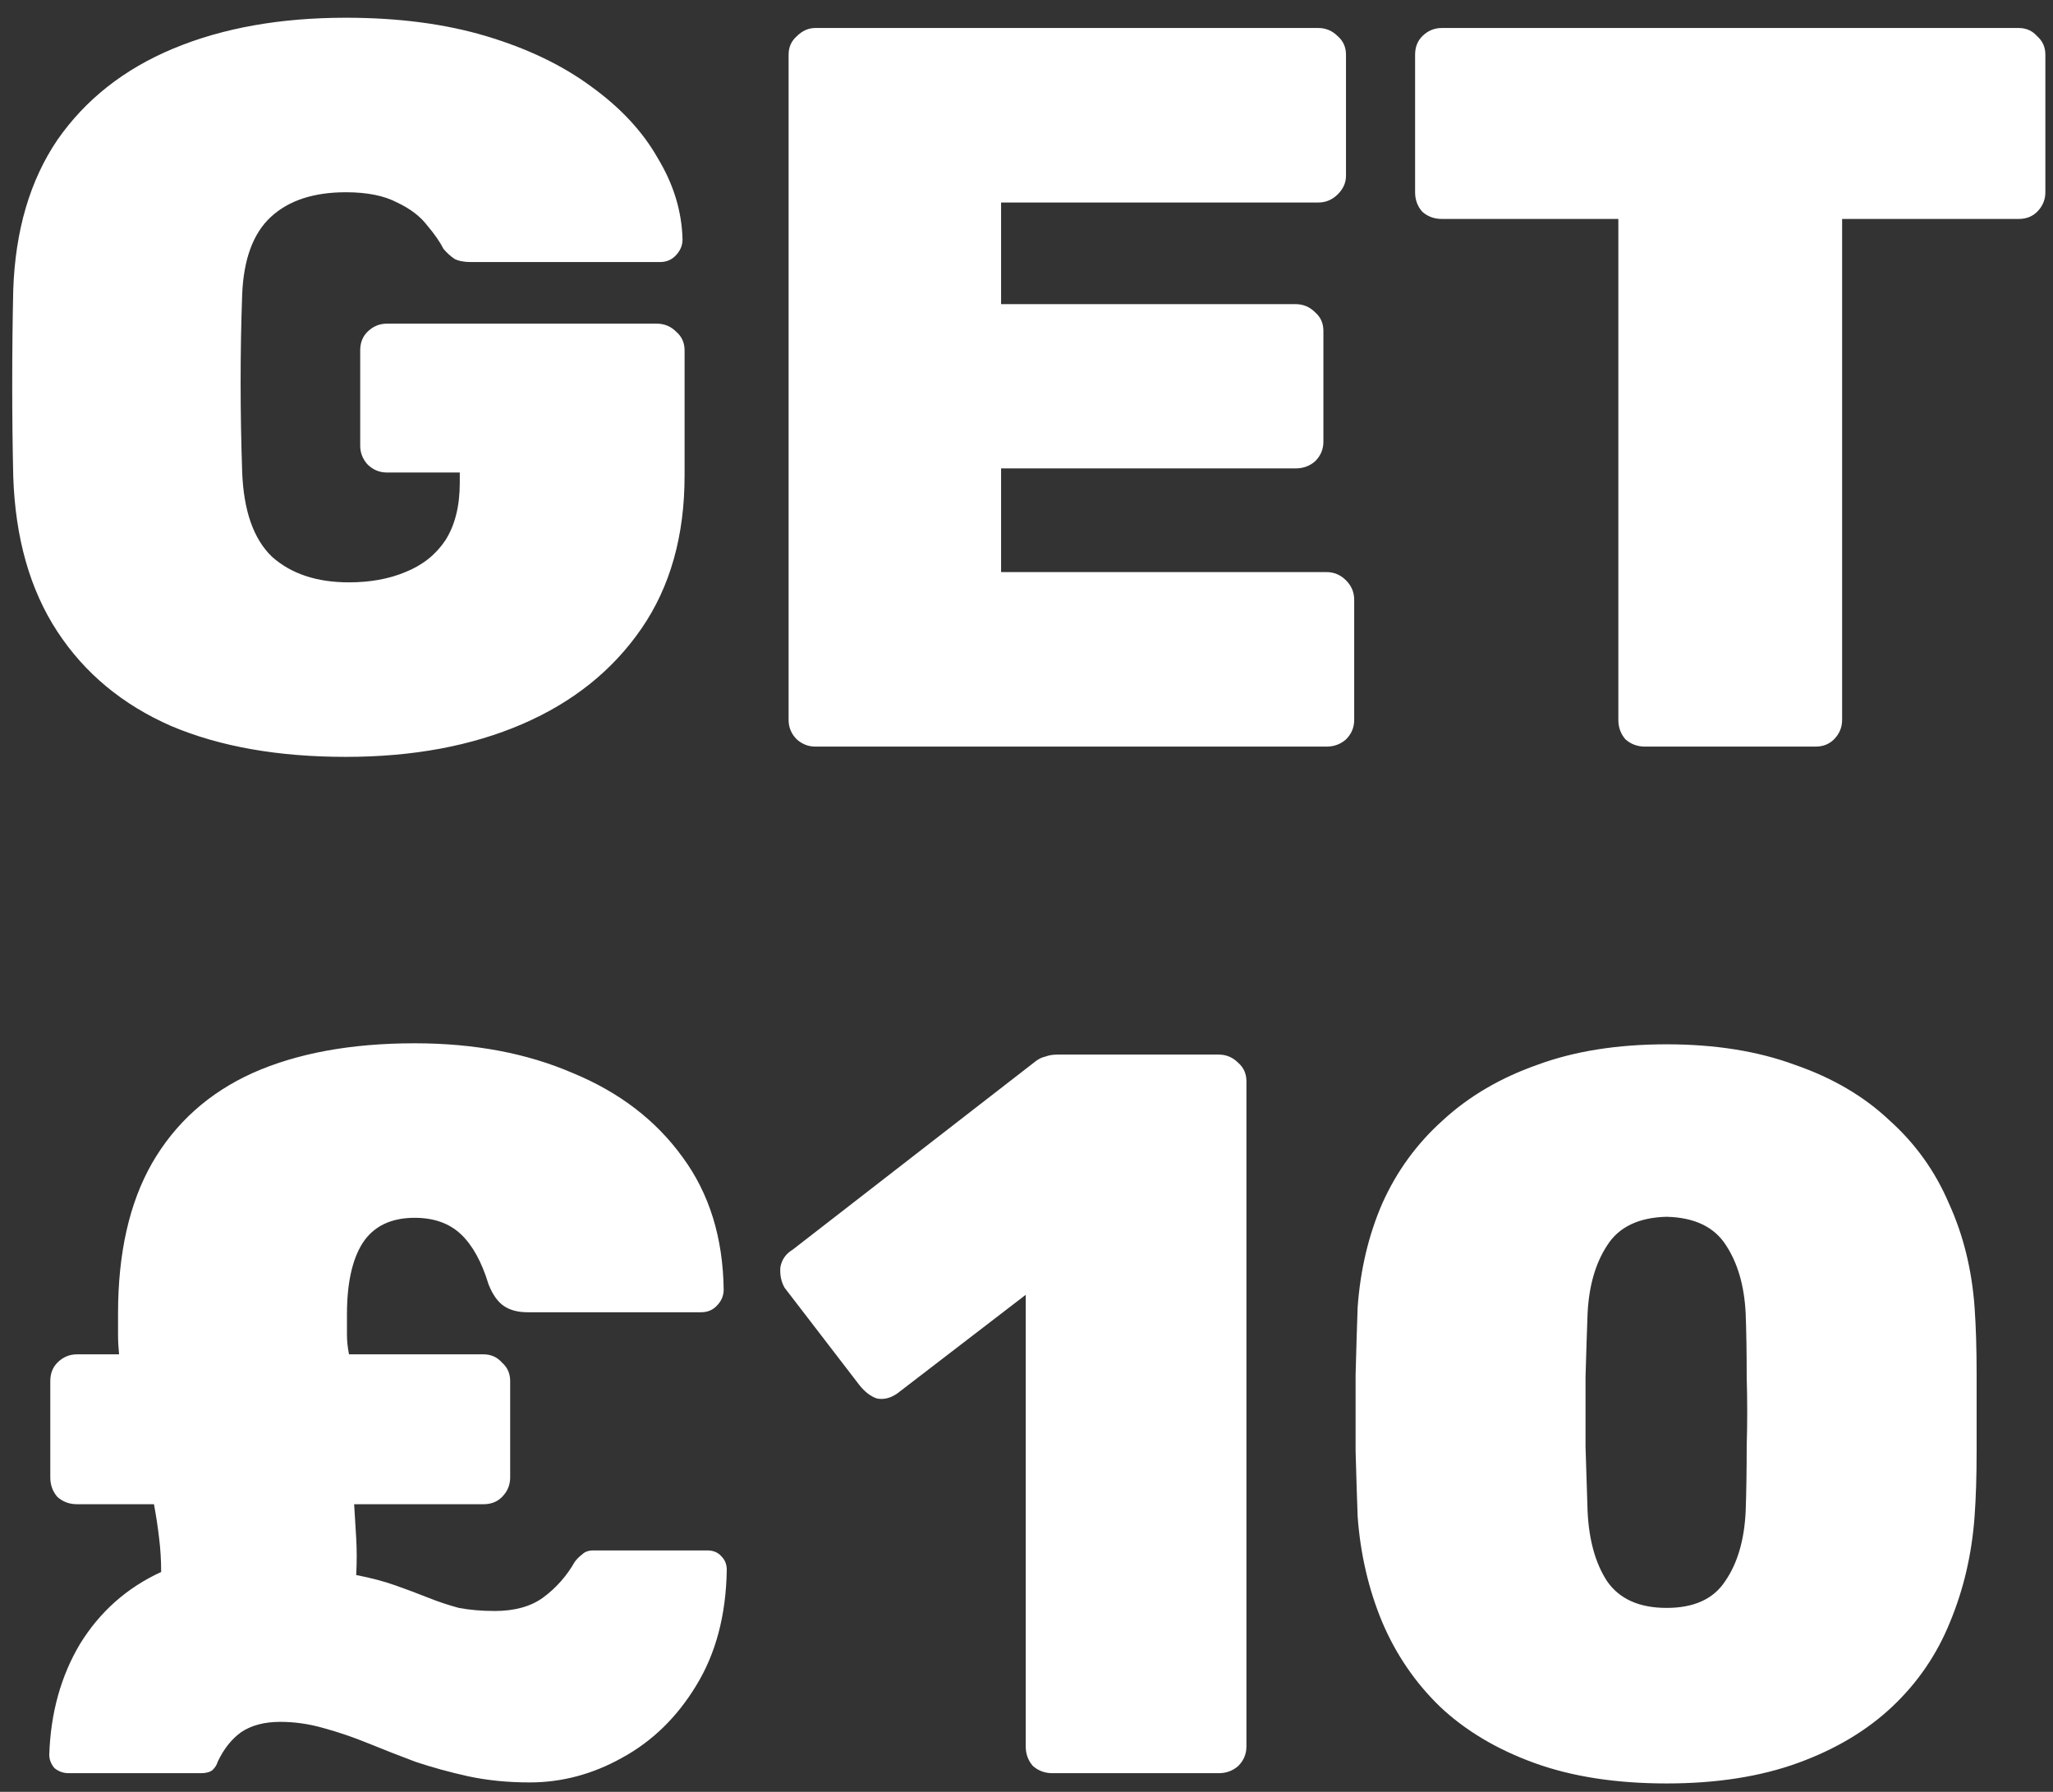<svg xmlns="http://www.w3.org/2000/svg" viewBox="0 0 110 96" fill="none" height="96" width="110">
<rect x="0" y="0" width="110" height="96" fill="#333333" stroke="none"/>
<path d="M18.53 40.55C14.9 40.55 11.784 40 9.18 38.9C6.577 37.763 4.542 36.077 3.075 33.84C1.609 31.603 0.82 28.835 0.71 25.535C0.674 23.995 0.655 22.345 0.655 20.585C0.655 18.788 0.674 17.102 0.71 15.525C0.82 12.335 1.609 9.658 3.075 7.495C4.579 5.332 6.65 3.7 9.29 2.6C11.93 1.5 15.01 0.95 18.53 0.95C21.354 0.95 23.865 1.28 26.065 1.94C28.265 2.6 30.135 3.498 31.675 4.635C33.252 5.772 34.444 7.055 35.25 8.485C36.093 9.878 36.533 11.327 36.57 12.83C36.57 13.16 36.442 13.453 36.185 13.71C35.965 13.93 35.69 14.04 35.36 14.04H25.24C24.873 14.04 24.58 13.985 24.36 13.875C24.14 13.728 23.939 13.545 23.755 13.325C23.572 12.958 23.279 12.537 22.875 12.06C22.509 11.583 21.977 11.18 21.28 10.85C20.584 10.483 19.667 10.3 18.53 10.3C16.807 10.3 15.469 10.74 14.515 11.62C13.562 12.5 13.049 13.893 12.975 15.8C12.865 18.88 12.865 22.033 12.975 25.26C13.049 27.35 13.58 28.872 14.57 29.825C15.597 30.742 16.972 31.2 18.695 31.2C19.832 31.2 20.84 31.017 21.72 30.65C22.637 30.283 23.352 29.715 23.865 28.945C24.378 28.138 24.635 27.112 24.635 25.865V25.315H20.73C20.327 25.315 19.979 25.168 19.685 24.875C19.428 24.582 19.3 24.252 19.3 23.885V18.77C19.3 18.367 19.428 18.037 19.685 17.78C19.979 17.487 20.327 17.34 20.73 17.34H35.195C35.599 17.34 35.947 17.487 36.24 17.78C36.533 18.037 36.68 18.367 36.68 18.77V25.48C36.68 28.707 35.91 31.438 34.37 33.675C32.83 35.912 30.704 37.617 27.99 38.79C25.277 39.963 22.123 40.55 18.53 40.55ZM43.683 40C43.317 40 42.987 39.872 42.693 39.615C42.4 39.322 42.253 38.973 42.253 38.57V2.93C42.253 2.527 42.4 2.197 42.693 1.94C42.987 1.647 43.317 1.5 43.683 1.5H70.633C71.037 1.5 71.385 1.647 71.678 1.94C71.972 2.197 72.118 2.527 72.118 2.93V9.42C72.118 9.787 71.972 10.117 71.678 10.41C71.385 10.703 71.037 10.85 70.633 10.85H53.638V16.295H69.423C69.827 16.295 70.175 16.442 70.468 16.735C70.762 16.992 70.908 17.322 70.908 17.725V23.665C70.908 24.068 70.762 24.417 70.468 24.71C70.175 24.967 69.827 25.095 69.423 25.095H53.638V30.65H71.073C71.477 30.65 71.825 30.797 72.118 31.09C72.412 31.383 72.558 31.732 72.558 32.135V38.57C72.558 38.973 72.412 39.322 72.118 39.615C71.825 39.872 71.477 40 71.073 40H43.683ZM88.141 40C87.737 40 87.389 39.872 87.096 39.615C86.839 39.322 86.711 38.973 86.711 38.57V11.73H77.251C76.847 11.73 76.499 11.602 76.206 11.345C75.949 11.052 75.821 10.703 75.821 10.3V2.93C75.821 2.527 75.949 2.197 76.206 1.94C76.499 1.647 76.847 1.5 77.251 1.5H108.161C108.564 1.5 108.894 1.647 109.151 1.94C109.444 2.197 109.591 2.527 109.591 2.93V10.3C109.591 10.703 109.444 11.052 109.151 11.345C108.894 11.602 108.564 11.73 108.161 11.73H98.701V38.57C98.701 38.973 98.554 39.322 98.261 39.615C98.004 39.872 97.674 40 97.271 40H88.141ZM28.38 95.495C27.207 95.495 26.107 95.385 25.08 95.165C24.09 94.945 23.155 94.688 22.275 94.395C21.395 94.065 20.552 93.735 19.745 93.405C18.938 93.075 18.132 92.8 17.325 92.58C16.555 92.36 15.785 92.25 15.015 92.25C14.172 92.25 13.475 92.433 12.925 92.8C12.412 93.167 11.99 93.698 11.66 94.395C11.623 94.542 11.532 94.688 11.385 94.835C11.238 94.945 11.037 95 10.78 95H3.685C3.392 95 3.135 94.908 2.915 94.725C2.732 94.505 2.64 94.267 2.64 94.01C2.713 91.773 3.263 89.793 4.29 88.07C5.353 86.347 6.802 85.063 8.635 84.22C8.635 83.597 8.598 82.992 8.525 82.405C8.452 81.782 8.36 81.177 8.25 80.59H4.125C3.722 80.59 3.373 80.462 3.08 80.205C2.823 79.912 2.695 79.563 2.695 79.16V73.99C2.695 73.587 2.823 73.257 3.08 73C3.373 72.707 3.722 72.56 4.125 72.56H6.38C6.343 72.193 6.325 71.845 6.325 71.515C6.325 71.148 6.325 70.763 6.325 70.36C6.325 67.133 6.93 64.457 8.14 62.33C9.387 60.167 11.183 58.553 13.53 57.49C15.913 56.427 18.81 55.895 22.22 55.895C25.41 55.895 28.233 56.427 30.69 57.49C33.183 58.517 35.145 60.02 36.575 62C38.005 63.943 38.738 66.308 38.775 69.095C38.775 69.425 38.647 69.718 38.39 69.975C38.17 70.195 37.895 70.305 37.565 70.305H28.27C27.757 70.305 27.335 70.195 27.005 69.975C26.675 69.755 26.4 69.37 26.18 68.82C25.813 67.61 25.318 66.712 24.695 66.125C24.072 65.538 23.247 65.245 22.22 65.245C20.937 65.245 20.002 65.703 19.415 66.62C18.865 67.5 18.59 68.765 18.59 70.415C18.59 70.782 18.59 71.148 18.59 71.515C18.59 71.845 18.627 72.193 18.7 72.56H25.905C26.308 72.56 26.638 72.707 26.895 73C27.188 73.257 27.335 73.587 27.335 73.99V79.16C27.335 79.563 27.188 79.912 26.895 80.205C26.638 80.462 26.308 80.59 25.905 80.59H18.975C19.012 81.177 19.048 81.782 19.085 82.405C19.122 83.028 19.122 83.688 19.085 84.385C19.855 84.532 20.552 84.715 21.175 84.935C21.798 85.155 22.385 85.375 22.935 85.595C23.485 85.815 24.035 85.998 24.585 86.145C25.172 86.255 25.813 86.31 26.51 86.31C27.573 86.31 28.435 86.072 29.095 85.595C29.792 85.082 30.36 84.44 30.8 83.67C30.91 83.523 31.038 83.395 31.185 83.285C31.332 83.138 31.533 83.065 31.79 83.065H37.895C38.225 83.065 38.482 83.175 38.665 83.395C38.848 83.578 38.94 83.817 38.94 84.11C38.903 86.53 38.353 88.602 37.29 90.325C36.263 92.012 34.943 93.295 33.33 94.175C31.753 95.055 30.103 95.495 28.38 95.495ZM56.389 95C55.986 95 55.638 94.872 55.344 94.615C55.087 94.322 54.959 93.973 54.959 93.57V69.37L48.084 74.65C47.718 74.907 47.351 74.998 46.984 74.925C46.654 74.815 46.343 74.577 46.049 74.21L42.034 68.985C41.851 68.655 41.778 68.288 41.814 67.885C41.888 67.482 42.108 67.17 42.474 66.95L55.454 56.885C55.638 56.738 55.821 56.647 56.004 56.61C56.188 56.537 56.407 56.5 56.664 56.5H65.299C65.703 56.5 66.051 56.647 66.344 56.94C66.638 57.197 66.784 57.527 66.784 57.93V93.57C66.784 93.973 66.638 94.322 66.344 94.615C66.051 94.872 65.703 95 65.299 95H56.389ZM89.298 95.55C86.585 95.55 84.22 95.183 82.203 94.45C80.186 93.717 78.5 92.708 77.143 91.425C75.823 90.142 74.796 88.638 74.063 86.915C73.33 85.155 72.89 83.267 72.743 81.25C72.706 80.26 72.67 79.087 72.633 77.73C72.633 76.373 72.633 75.017 72.633 73.66C72.67 72.267 72.706 71.057 72.743 70.03C72.89 68.013 73.33 66.162 74.063 64.475C74.833 62.752 75.915 61.267 77.308 60.02C78.701 58.737 80.388 57.747 82.368 57.05C84.348 56.317 86.658 55.95 89.298 55.95C91.901 55.95 94.193 56.317 96.173 57.05C98.19 57.747 99.876 58.737 101.233 60.02C102.626 61.267 103.69 62.752 104.423 64.475C105.193 66.162 105.651 68.013 105.798 70.03C105.871 71.057 105.908 72.267 105.908 73.66C105.908 75.017 105.908 76.373 105.908 77.73C105.908 79.087 105.871 80.26 105.798 81.25C105.651 83.267 105.211 85.155 104.478 86.915C103.781 88.638 102.755 90.142 101.398 91.425C100.041 92.708 98.355 93.717 96.338 94.45C94.321 95.183 91.975 95.55 89.298 95.55ZM89.298 86.145C90.765 86.145 91.81 85.668 92.433 84.715C93.093 83.762 93.46 82.515 93.533 80.975C93.57 79.912 93.588 78.757 93.588 77.51C93.625 76.263 93.625 75.017 93.588 73.77C93.588 72.487 93.57 71.35 93.533 70.36C93.46 68.893 93.111 67.683 92.488 66.73C91.865 65.74 90.801 65.227 89.298 65.19C87.795 65.227 86.731 65.74 86.108 66.73C85.485 67.683 85.136 68.893 85.063 70.36C85.026 71.35 84.99 72.487 84.953 73.77C84.953 75.017 84.953 76.263 84.953 77.51C84.99 78.757 85.026 79.912 85.063 80.975C85.136 82.515 85.485 83.762 86.108 84.715C86.768 85.668 87.831 86.145 89.298 86.145Z" fill="white"/>
</svg>